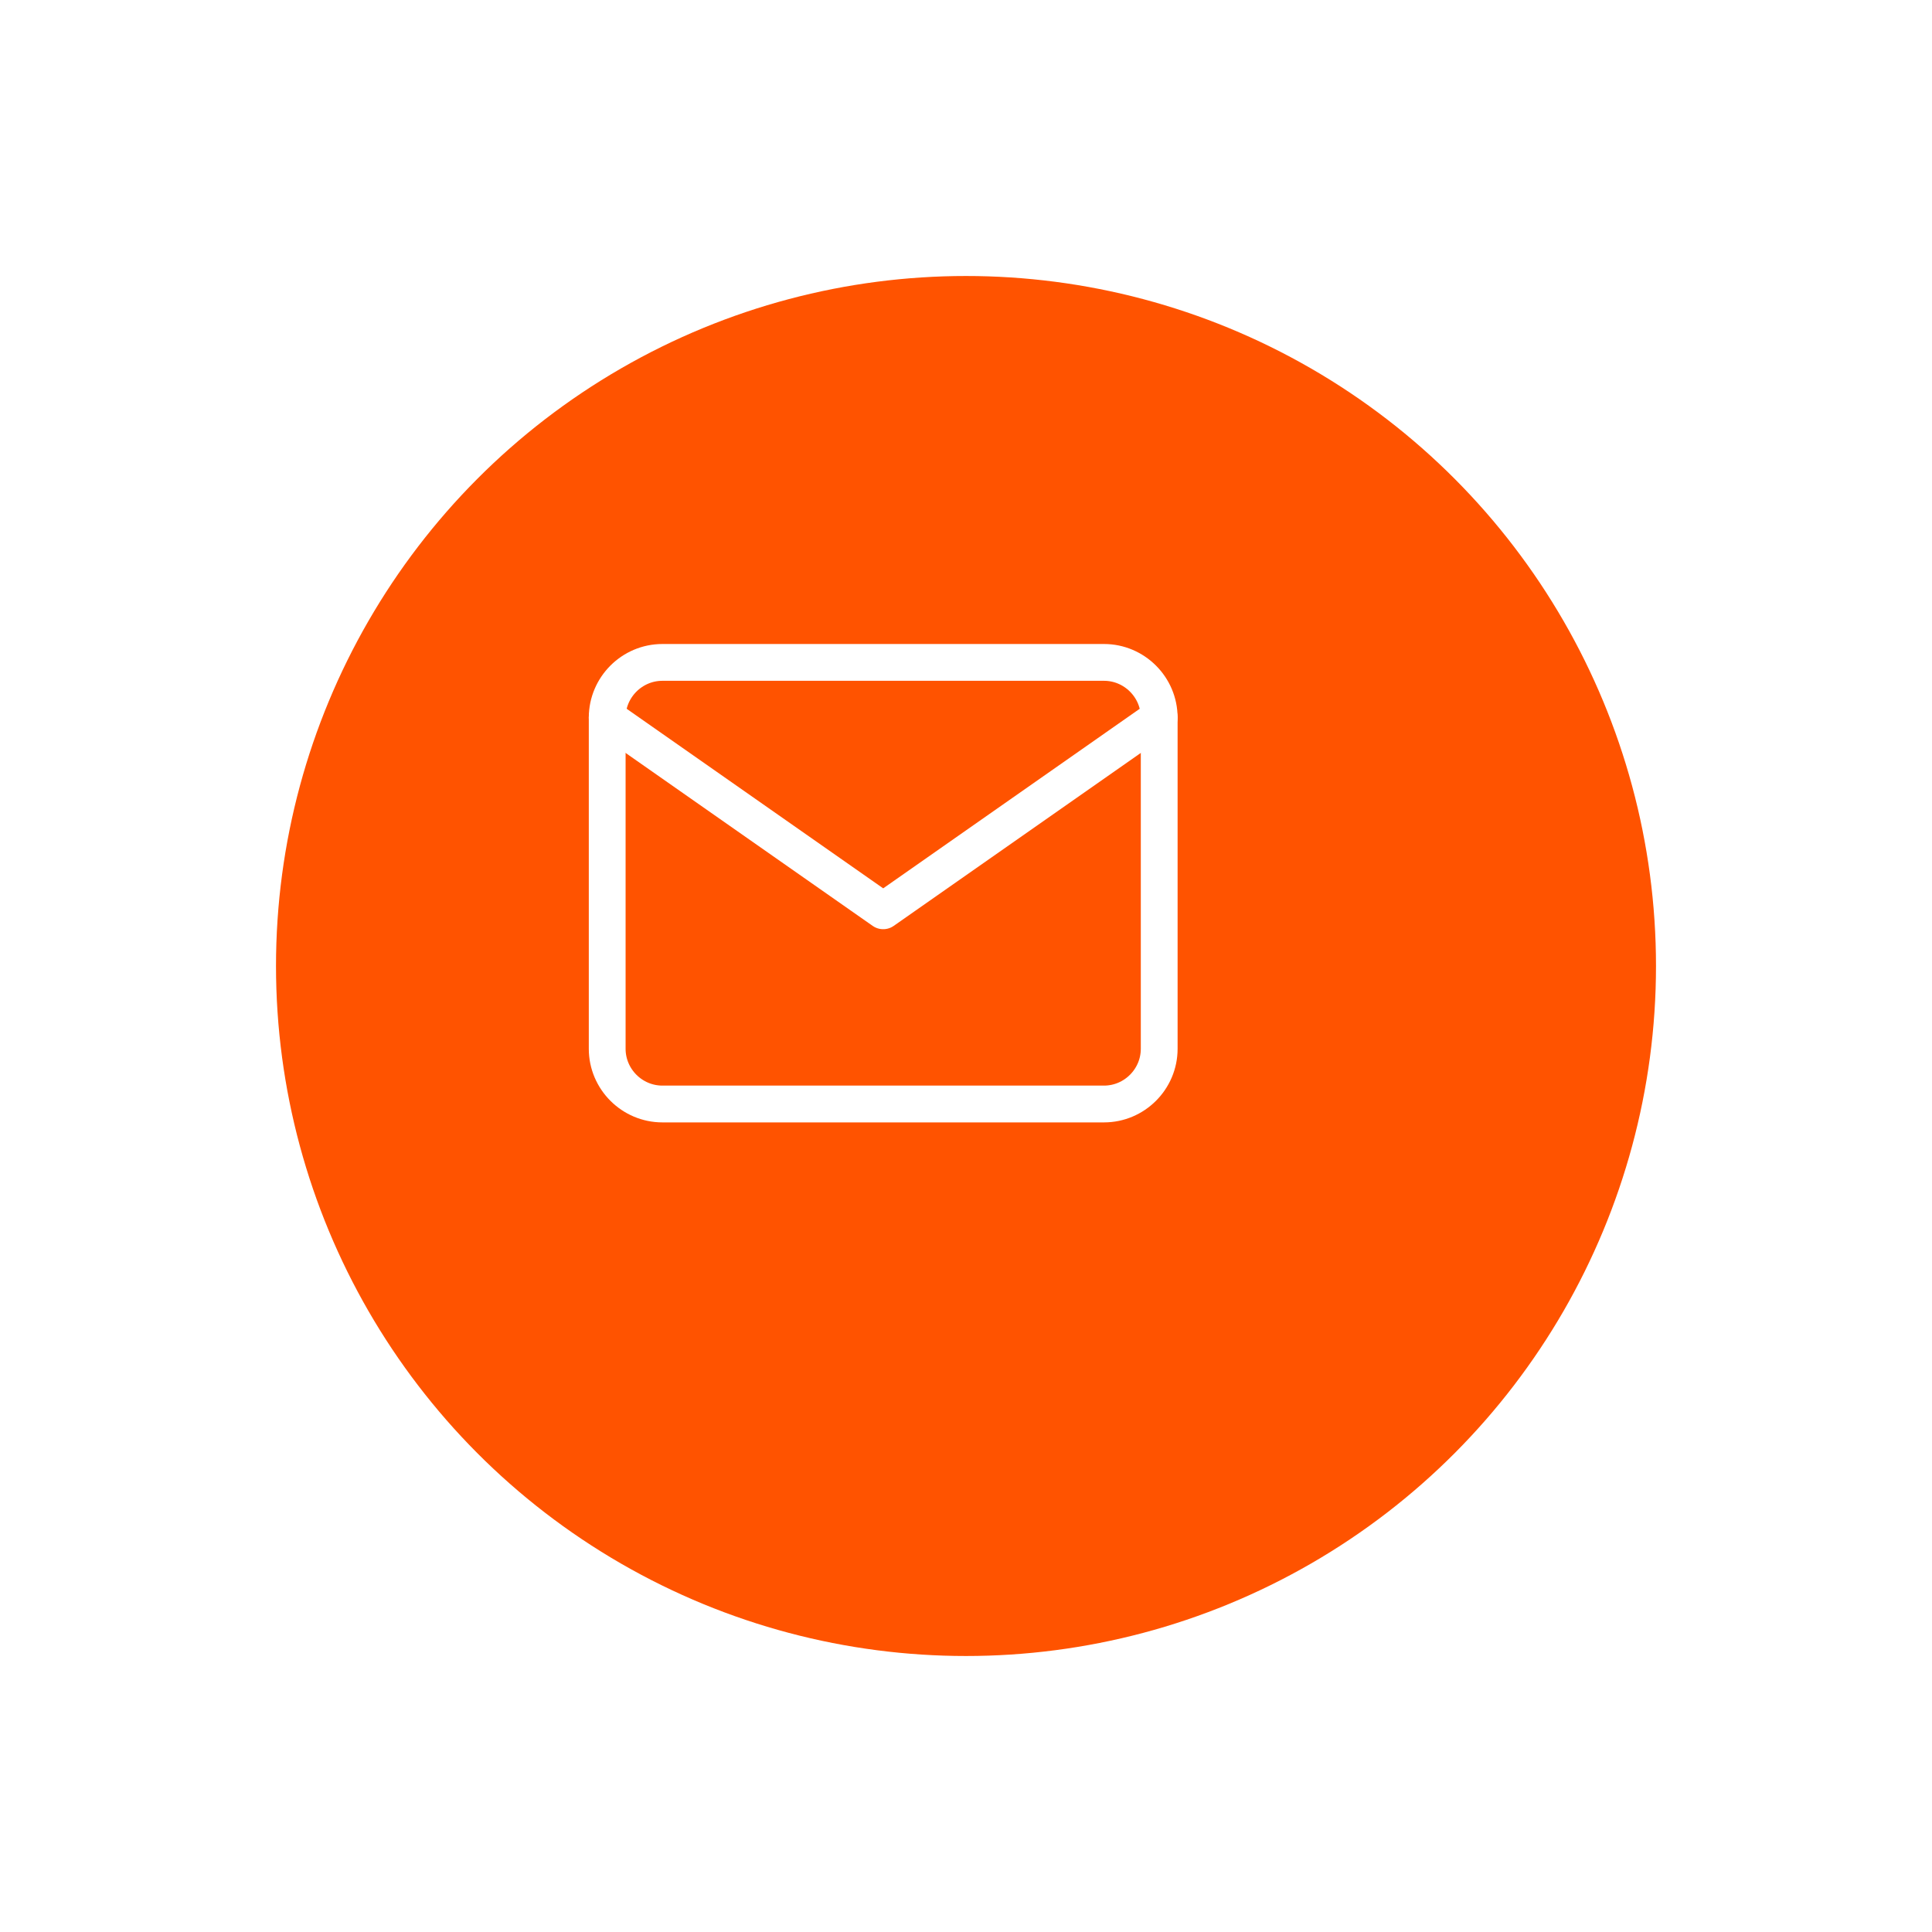 <svg width="105" height="105" viewBox="0 0 105 105" fill="none" xmlns="http://www.w3.org/2000/svg">
<g filter="url(#filter0_d_141_999)">
<circle cx="48.5" cy="47.5" r="37.5" fill="#FF5300"/>
</g>
<path d="M36 36H60C61.65 36 63 37.35 63 39V57C63 58.65 61.65 60 60 60H36C34.35 60 33 58.65 33 57V39C33 37.35 34.35 36 36 36Z" stroke="white" stroke-width="2" stroke-linecap="round" stroke-linejoin="round"/>
<path d="M63 39L48 49.5L33 39" stroke="white" stroke-width="2" stroke-linecap="round" stroke-linejoin="round"/>
<defs>
<filter id="filter0_d_141_999" x="0" y="0" width="105" height="105" filterUnits="userSpaceOnUse" color-interpolation-filters="sRGB">
<feFlood flood-opacity="0" result="BackgroundImageFix"/>
<feColorMatrix in="SourceAlpha" type="matrix" values="0 0 0 0 0 0 0 0 0 0 0 0 0 0 0 0 0 0 127 0" result="hardAlpha"/>
<feOffset dx="4" dy="5"/>
<feGaussianBlur stdDeviation="7.5"/>
<feColorMatrix type="matrix" values="0 0 0 0 1 0 0 0 0 0.326 0 0 0 0 0 0 0 0 0.4 0"/>
<feBlend mode="normal" in2="BackgroundImageFix" result="effect1_dropShadow_141_999"/>
<feBlend mode="normal" in="SourceGraphic" in2="effect1_dropShadow_141_999" result="shape"/>
</filter>
</defs>
</svg>
